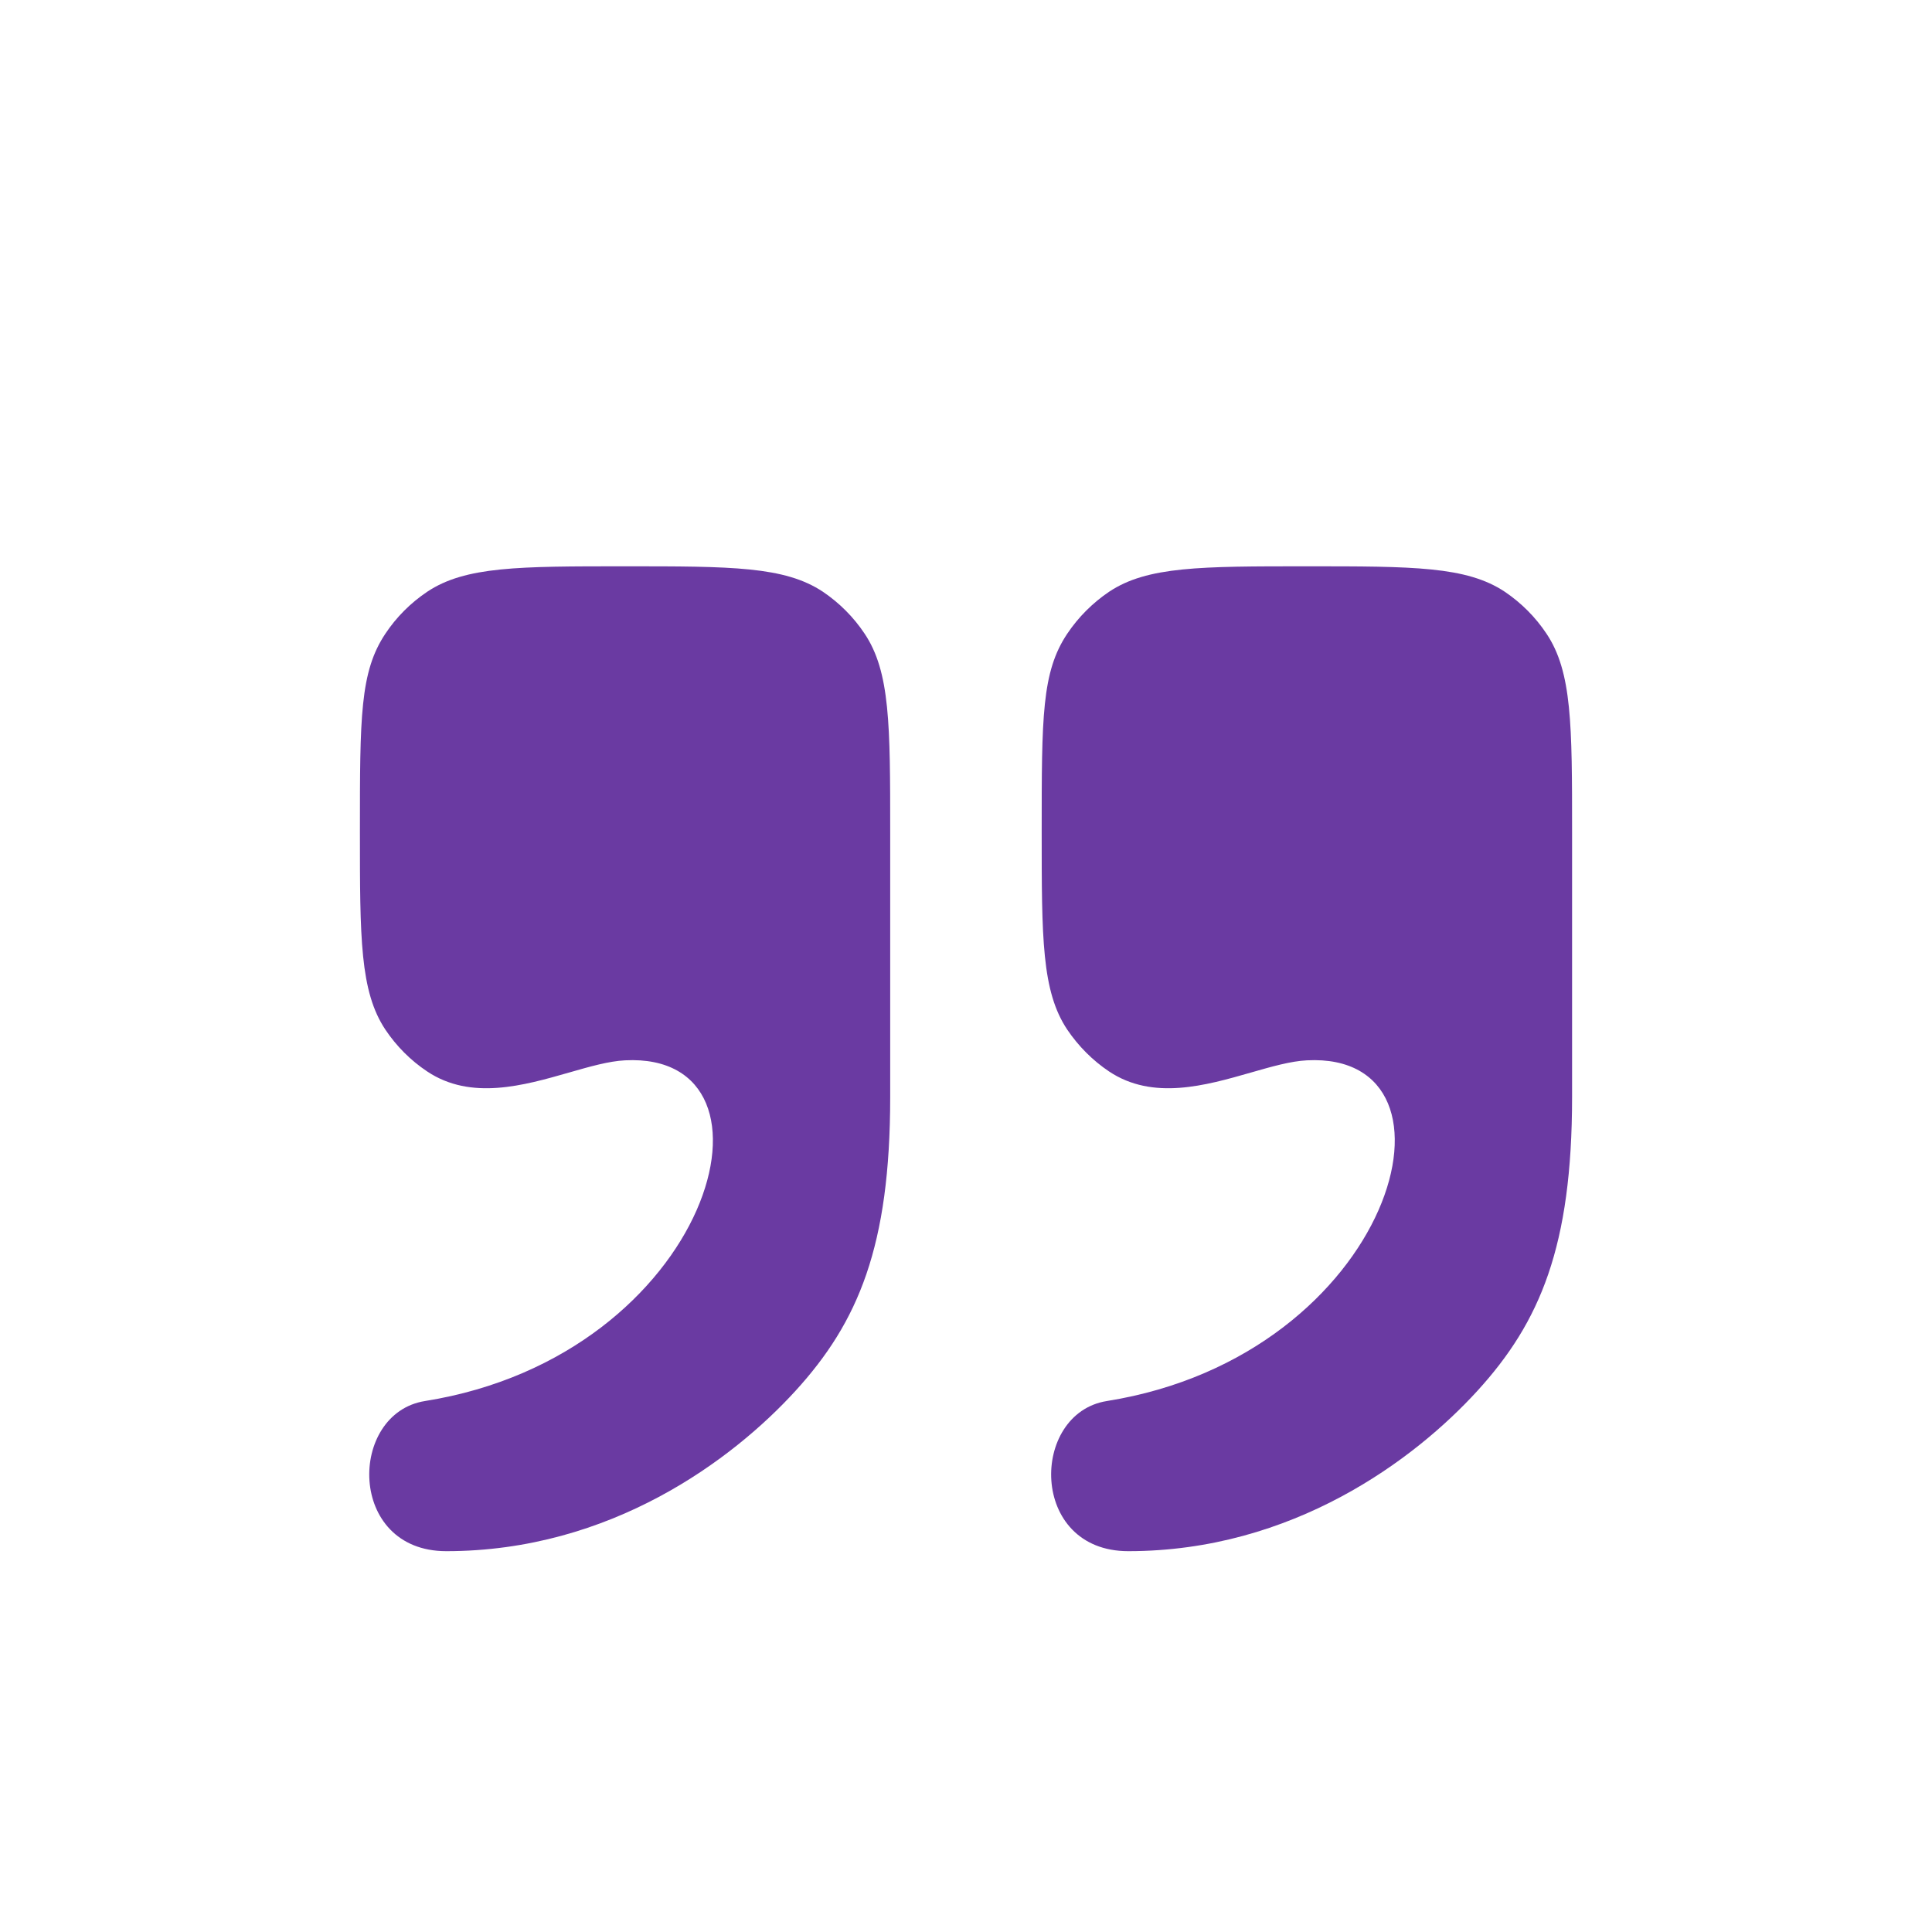 <svg role="img" width="17" height="17" viewBox="0 0 17 17" fill="none" xmlns="http://www.w3.org/2000/svg">
<title>quotes</title><path d="M3.167 7.318C3.167 6.308 3.167 5.912 3.391 5.576C3.488 5.43 3.613 5.305 3.759 5.207C4.095 4.983 4.564 4.983 5.5 4.983C6.436 4.983 6.904 4.983 7.241 5.207C7.386 5.305 7.511 5.43 7.608 5.576C7.833 5.912 7.833 6.381 7.833 7.318L7.833 9.653C7.833 10.966 7.552 11.633 7 12.238C6.448 12.843 5.375 13.649 3.927 13.649C3.052 13.649 3.062 12.436 3.739 12.328C6.266 11.925 7 9.253 5.5 9.33C5.358 9.337 5.19 9.385 5.009 9.437C4.608 9.552 4.144 9.685 3.759 9.428C3.613 9.331 3.488 9.205 3.391 9.06C3.167 8.723 3.167 8.255 3.167 7.318Z" fill="#6A3AA2"/>
<path d="M9.166 7.318C9.166 6.308 9.166 5.912 9.391 5.576C9.489 5.43 9.614 5.305 9.759 5.207C10.095 4.983 10.564 4.983 11.5 4.983C12.436 4.983 12.904 4.983 13.241 5.207C13.386 5.305 13.511 5.43 13.608 5.576C13.833 5.912 13.833 6.381 13.833 7.318L13.833 9.653C13.833 10.966 13.552 11.633 13 12.238C12.448 12.843 11.375 13.649 9.928 13.649C9.052 13.649 9.062 12.436 9.739 12.328C12.266 11.925 13 9.253 11.5 9.33C11.358 9.337 11.19 9.385 11.009 9.437C10.608 9.552 10.144 9.685 9.759 9.428C9.614 9.331 9.489 9.205 9.391 9.06C9.166 8.723 9.166 8.255 9.166 7.318Z" fill="#6A3AA2"/>
</svg>
